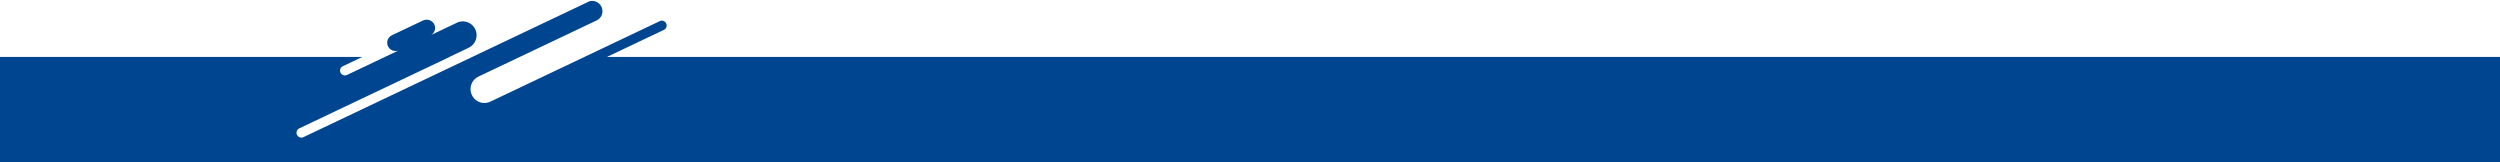 <?xml version="1.0" encoding="utf-8"?>
<svg xmlns="http://www.w3.org/2000/svg"
	xmlns:xlink="http://www.w3.org/1999/xlink"
	width="1200px" height="78px" viewBox="0 0 1200 78">
<path fillRule="evenodd" d="M 291.32 27.33C 291.32 27.33 318.67 14.34 318.67 14.34 319.83 13.79 320.33 12.4 319.77 11.23 319.26 10.15 318.02 9.66 316.92 10.04 316.92 10.04 235.36 48.79 235.36 48.79 234.44 49.23 233.47 49.44 232.51 49.44 230.02 49.44 227.63 48.03 226.49 45.63 224.91 42.31 226.32 38.34 229.64 36.76 229.64 36.76 286.89 9.56 286.89 9.56 288.97 8.23 289.8 5.55 288.71 3.26 287.67 1.07 285.23 0 282.96 0.59 282.96 0.59 145.65 65.83 145.65 65.83 145.33 65.98 144.99 66.06 144.65 66.06 143.78 66.06 142.95 65.57 142.55 64.73 141.99 63.57 142.49 62.18 143.65 61.62 143.65 61.62 215.82 27.33 215.82 27.33 215.82 27.33 215.69 27.33 215.69 27.33 215.69 27.33 224.98 22.92 224.98 22.92 228.3 21.34 229.71 17.37 228.14 14.05 226.66 10.95 223.1 9.51 219.93 10.62 219.93 10.62 206.98 16.77 206.98 16.77 208.68 15.7 209.35 13.55 208.47 11.72 207.5 9.73 205.08 8.88 203.06 9.83 203.06 9.83 188.16 16.9 188.16 16.9 186.14 17.84 185.28 20.22 186.24 22.21 186.94 23.65 188.39 24.49 189.91 24.49 190.38 24.49 190.85 24.39 191.31 24.22 191.31 24.22 166.55 35.98 166.55 35.98 166.23 36.14 165.89 36.21 165.55 36.21 164.68 36.21 163.84 35.72 163.45 34.88 162.89 33.72 163.39 32.33 164.55 31.78 164.55 31.78 173.9 27.33 173.9 27.33 173.9 27.33 0 27.33 0 27.33 0 27.33 0 78 0 78 0 78 1918 78 1918 78 1918 78 1918 27.33 1918 27.33 1918 27.33 291.32 27.33 291.32 27.33Z" fill="rgb(0,69,143)"/></svg>